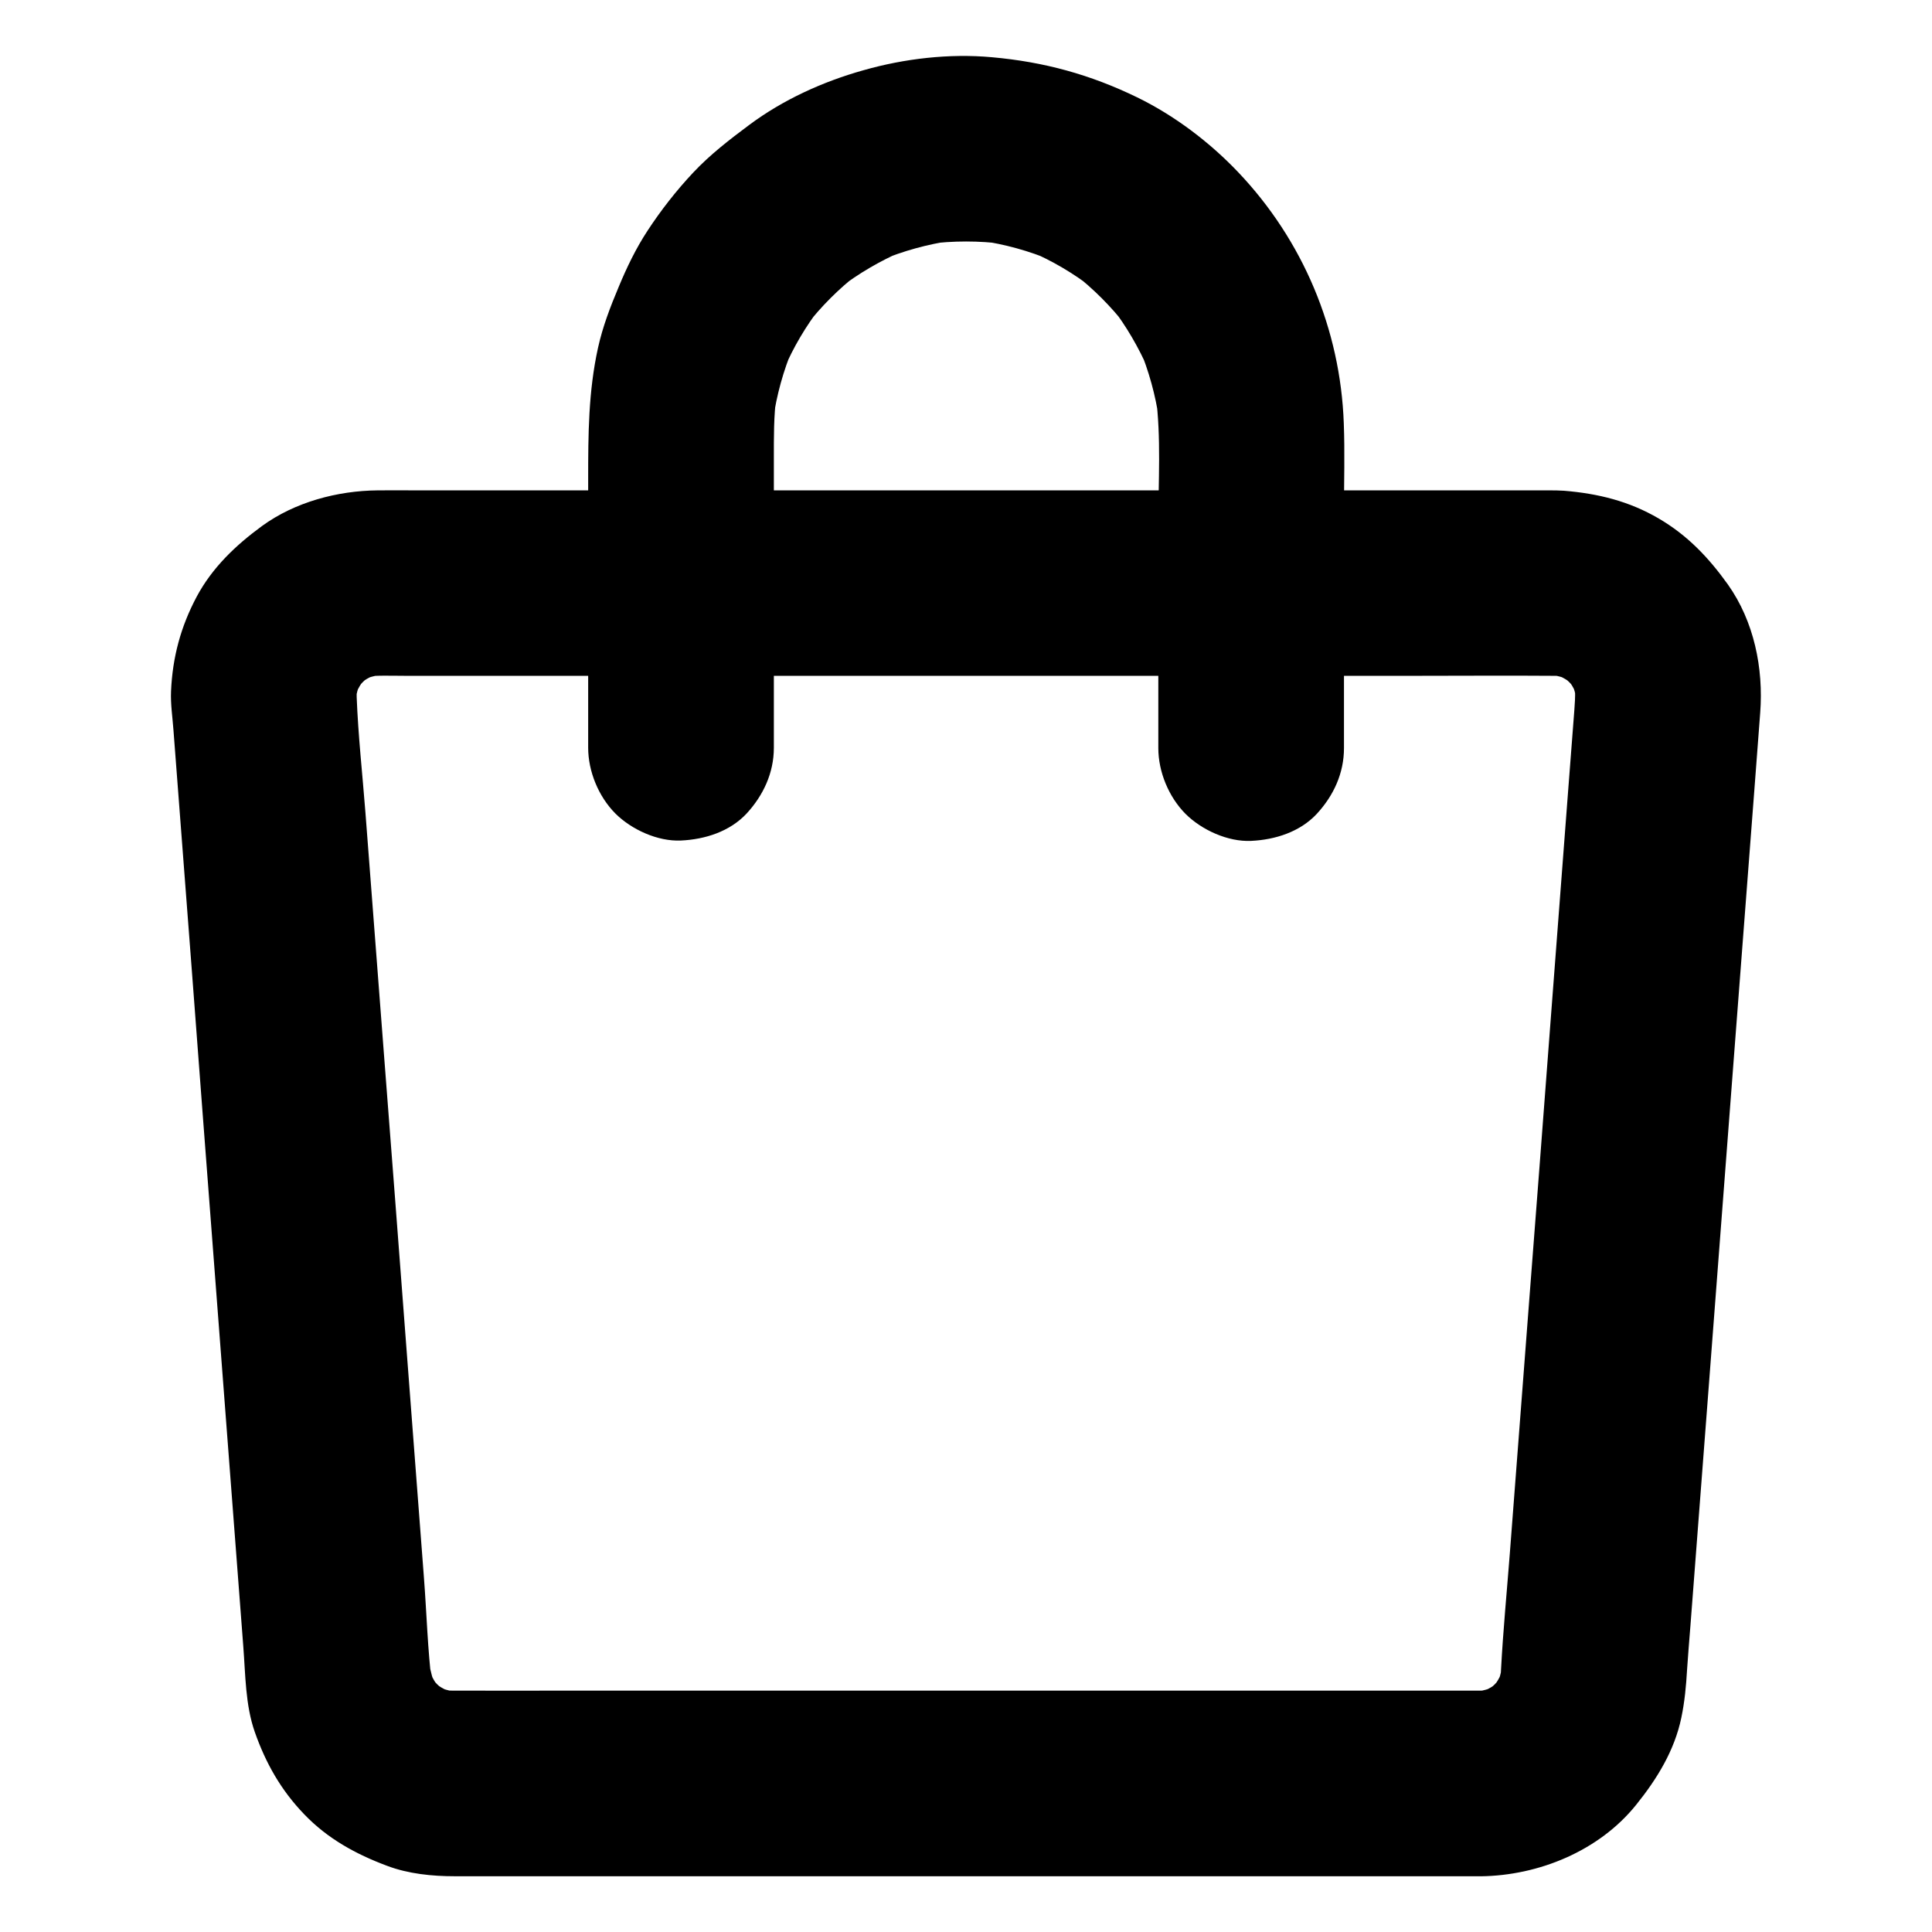 <?xml version="1.0" encoding="UTF-8"?>
<!-- Uploaded to: ICON Repo, www.iconrepo.com, Generator: ICON Repo Mixer Tools -->
<svg fill="#000000" width="800px" height="800px" version="1.1" viewBox="144 144 512 512" xmlns="http://www.w3.org/2000/svg">
 <g>
  <path d="m536.43 592.03h-27.602-65.684-79.605-67.797c-10.629 0-21.254 0.051-31.883 0-1.426 0-2.856-0.098-4.281-0.297 2.164 0.297 4.379 0.59 6.543 0.887-2.609-0.395-5.164-1.082-7.578-2.117 1.969 0.836 3.938 1.672 5.856 2.461-2.363-1.031-4.574-2.363-6.641-3.887 1.672 1.277 3.297 2.559 4.969 3.836-2.016-1.625-3.836-3.394-5.41-5.41 1.277 1.672 2.559 3.297 3.836 4.969-1.574-2.066-2.856-4.281-3.887-6.641 0.836 1.969 1.672 3.938 2.461 5.856-1.031-2.461-1.723-4.969-2.117-7.578 0.297 2.164 0.59 4.379 0.887 6.543-1.18-9.496-1.426-19.188-2.164-28.734-1.574-20.664-3.148-41.277-4.723-61.941-1.918-25.289-3.836-50.578-5.805-75.867-1.672-21.598-3.297-43.246-4.969-64.848-0.789-10.137-1.918-20.32-2.312-30.504-0.051-1.426 0.098-2.856 0.246-4.281-0.297 2.164-0.59 4.379-0.887 6.543 0.395-2.609 1.082-5.164 2.117-7.578-0.836 1.969-1.672 3.938-2.461 5.856 1.031-2.363 2.363-4.574 3.887-6.641-1.277 1.672-2.559 3.297-3.836 4.969 1.625-2.016 3.394-3.836 5.41-5.41-1.672 1.277-3.297 2.559-4.969 3.836 2.066-1.574 4.281-2.856 6.641-3.887-1.969 0.836-3.938 1.672-5.856 2.461 2.461-1.031 4.969-1.723 7.578-2.117-2.164 0.297-4.379 0.59-6.543 0.887 3.836-0.492 7.773-0.297 11.66-0.297h22.582 75.129 91.219 78.473c12.301 0 24.602-0.098 36.898 0 1.477 0 2.902 0.098 4.328 0.297-2.164-0.297-4.379-0.59-6.543-0.887 2.609 0.395 5.164 1.082 7.578 2.117-1.969-0.836-3.938-1.672-5.856-2.461 2.363 1.031 4.574 2.363 6.641 3.887-1.672-1.277-3.297-2.559-4.969-3.836 2.016 1.625 3.836 3.394 5.41 5.41-1.277-1.672-2.559-3.297-3.836-4.969 1.574 2.066 2.856 4.281 3.887 6.641-0.836-1.969-1.672-3.938-2.461-5.856 1.031 2.461 1.723 4.969 2.117 7.578-0.297-2.164-0.59-4.379-0.887-6.543 0.441 3.445 0.051 6.742-0.195 10.184-0.492 6.199-0.934 12.348-1.426 18.547-1.574 20.664-3.148 41.277-4.723 61.941-1.918 25.289-3.836 50.578-5.805 75.867-1.672 21.598-3.297 43.246-4.969 64.848-0.789 10.137-1.77 20.32-2.312 30.504-0.098 1.426-0.098 2.856-0.297 4.281 0.297-2.164 0.59-4.379 0.887-6.543-0.395 2.609-1.082 5.164-2.117 7.578 0.836-1.969 1.672-3.938 2.461-5.856-1.031 2.363-2.363 4.574-3.887 6.641 1.277-1.672 2.559-3.297 3.836-4.969-1.625 2.016-3.394 3.836-5.41 5.41 1.672-1.277 3.297-2.559 4.969-3.836-2.066 1.574-4.281 2.856-6.641 3.887 1.969-0.836 3.938-1.672 5.856-2.461-2.461 1.031-4.969 1.723-7.578 2.117 2.164-0.297 4.379-0.59 6.543-0.887-1.277 0.203-2.656 0.301-3.984 0.301-6.348 0.051-12.891 2.707-17.418 7.184-4.281 4.281-7.477 11.266-7.184 17.418 0.297 6.348 2.363 12.941 7.184 17.418 4.773 4.379 10.773 7.281 17.418 7.184 15.398-0.195 31.34-6.742 41.133-18.895 5.512-6.84 10.184-14.367 12.004-23.125 0.887-4.231 1.277-8.461 1.523-12.742 0.246-3.887 0.59-7.723 0.887-11.609 1.625-20.961 3.199-41.969 4.82-62.926 2.215-28.781 4.379-57.562 6.594-86.348 1.871-24.207 3.691-48.414 5.559-72.621 0.492-6.691 1.031-13.43 1.523-20.121 0.887-11.758-1.625-24.156-8.562-33.949-5.109-7.137-10.719-13.039-18.297-17.469-7.871-4.625-16.137-6.641-25.141-7.379-1.379-0.098-2.707-0.098-4.082-0.098h-14.414-61.844-85.02-82.852-56.188c-3.344 0-6.641-0.051-9.988 0-10.676 0.098-21.941 3.102-30.652 9.445-6.988 5.117-13.188 11.02-17.32 18.746-4.231 7.969-6.394 16.039-6.789 25.043-0.148 3.394 0.395 6.887 0.641 10.281 0.641 8.168 1.23 16.336 1.871 24.5 1.969 25.684 3.938 51.363 5.856 77.047 2.164 28.387 4.328 56.777 6.496 85.164 1.426 18.695 2.856 37.391 4.281 56.09 0.59 7.578 0.543 15.598 3.051 22.73 2.902 8.266 6.938 15.398 13.039 21.746 6.199 6.496 13.727 10.629 22.043 13.727 5.609 2.117 11.906 2.754 17.91 2.754h41.379 79.656 85.066 57.516 8.316c6.297 0 12.941-2.754 17.418-7.184 4.281-4.281 7.477-11.266 7.184-17.418-0.297-6.348-2.363-12.941-7.184-17.418-4.887-4.371-10.789-7.176-17.434-7.176z"/>
  <path d="m349.08 342.19v-30.945-45.707c0-5.656-0.051-11.219 0.688-16.828-0.297 2.164-0.59 4.379-0.887 6.543 0.934-6.594 2.707-12.988 5.266-19.09-0.836 1.969-1.672 3.938-2.461 5.856 2.559-6.004 5.856-11.562 9.84-16.727-1.277 1.672-2.559 3.297-3.836 4.969 3.984-5.117 8.562-9.691 13.676-13.676-1.672 1.277-3.297 2.559-4.969 3.836 5.164-3.984 10.773-7.231 16.727-9.84-1.969 0.836-3.938 1.672-5.856 2.461 6.148-2.559 12.547-4.328 19.09-5.266-2.164 0.297-4.379 0.59-6.543 0.887 6.789-0.887 13.629-0.887 20.418 0-2.164-0.297-4.379-0.59-6.543-0.887 6.594 0.934 12.988 2.707 19.09 5.266-1.969-0.836-3.938-1.672-5.856-2.461 6.004 2.559 11.562 5.856 16.727 9.84-1.672-1.277-3.297-2.559-4.969-3.836 5.117 3.984 9.691 8.562 13.676 13.676-1.277-1.672-2.559-3.297-3.836-4.969 3.984 5.164 7.231 10.773 9.84 16.727-0.836-1.969-1.672-3.938-2.461-5.856 2.559 6.148 4.328 12.547 5.266 19.09-0.297-2.164-0.59-4.379-0.887-6.543 1.477 11.219 0.688 22.926 0.688 34.195v47.922 11.414c0 6.297 2.754 12.941 7.184 17.418 4.281 4.281 11.266 7.477 17.418 7.184 6.348-0.297 12.941-2.363 17.418-7.184 4.43-4.82 7.184-10.727 7.184-17.418v-62.879c0-7.723 0.246-15.5-0.051-23.172-0.887-24.895-10.824-48.512-27.996-66.566-7.578-7.969-16.875-15.008-26.766-19.828-12.449-6.051-24.699-9.398-38.473-10.629-11.266-1.031-23.172 0.344-34.047 3.445-10.723 3-21.348 7.82-30.305 14.512-5.215 3.887-10.383 7.871-14.859 12.645-4.43 4.723-8.512 9.938-12.055 15.352-3.102 4.723-5.512 9.742-7.676 14.957-2.215 5.266-4.231 10.527-5.461 16.09-2.559 11.609-2.609 23.027-2.609 34.785v69.57 1.625c0 6.297 2.754 12.941 7.184 17.418 4.281 4.281 11.266 7.477 17.418 7.184 6.348-0.297 12.941-2.363 17.418-7.184 4.383-4.777 7.188-10.73 7.188-17.375z"/>
 </g>
</svg>